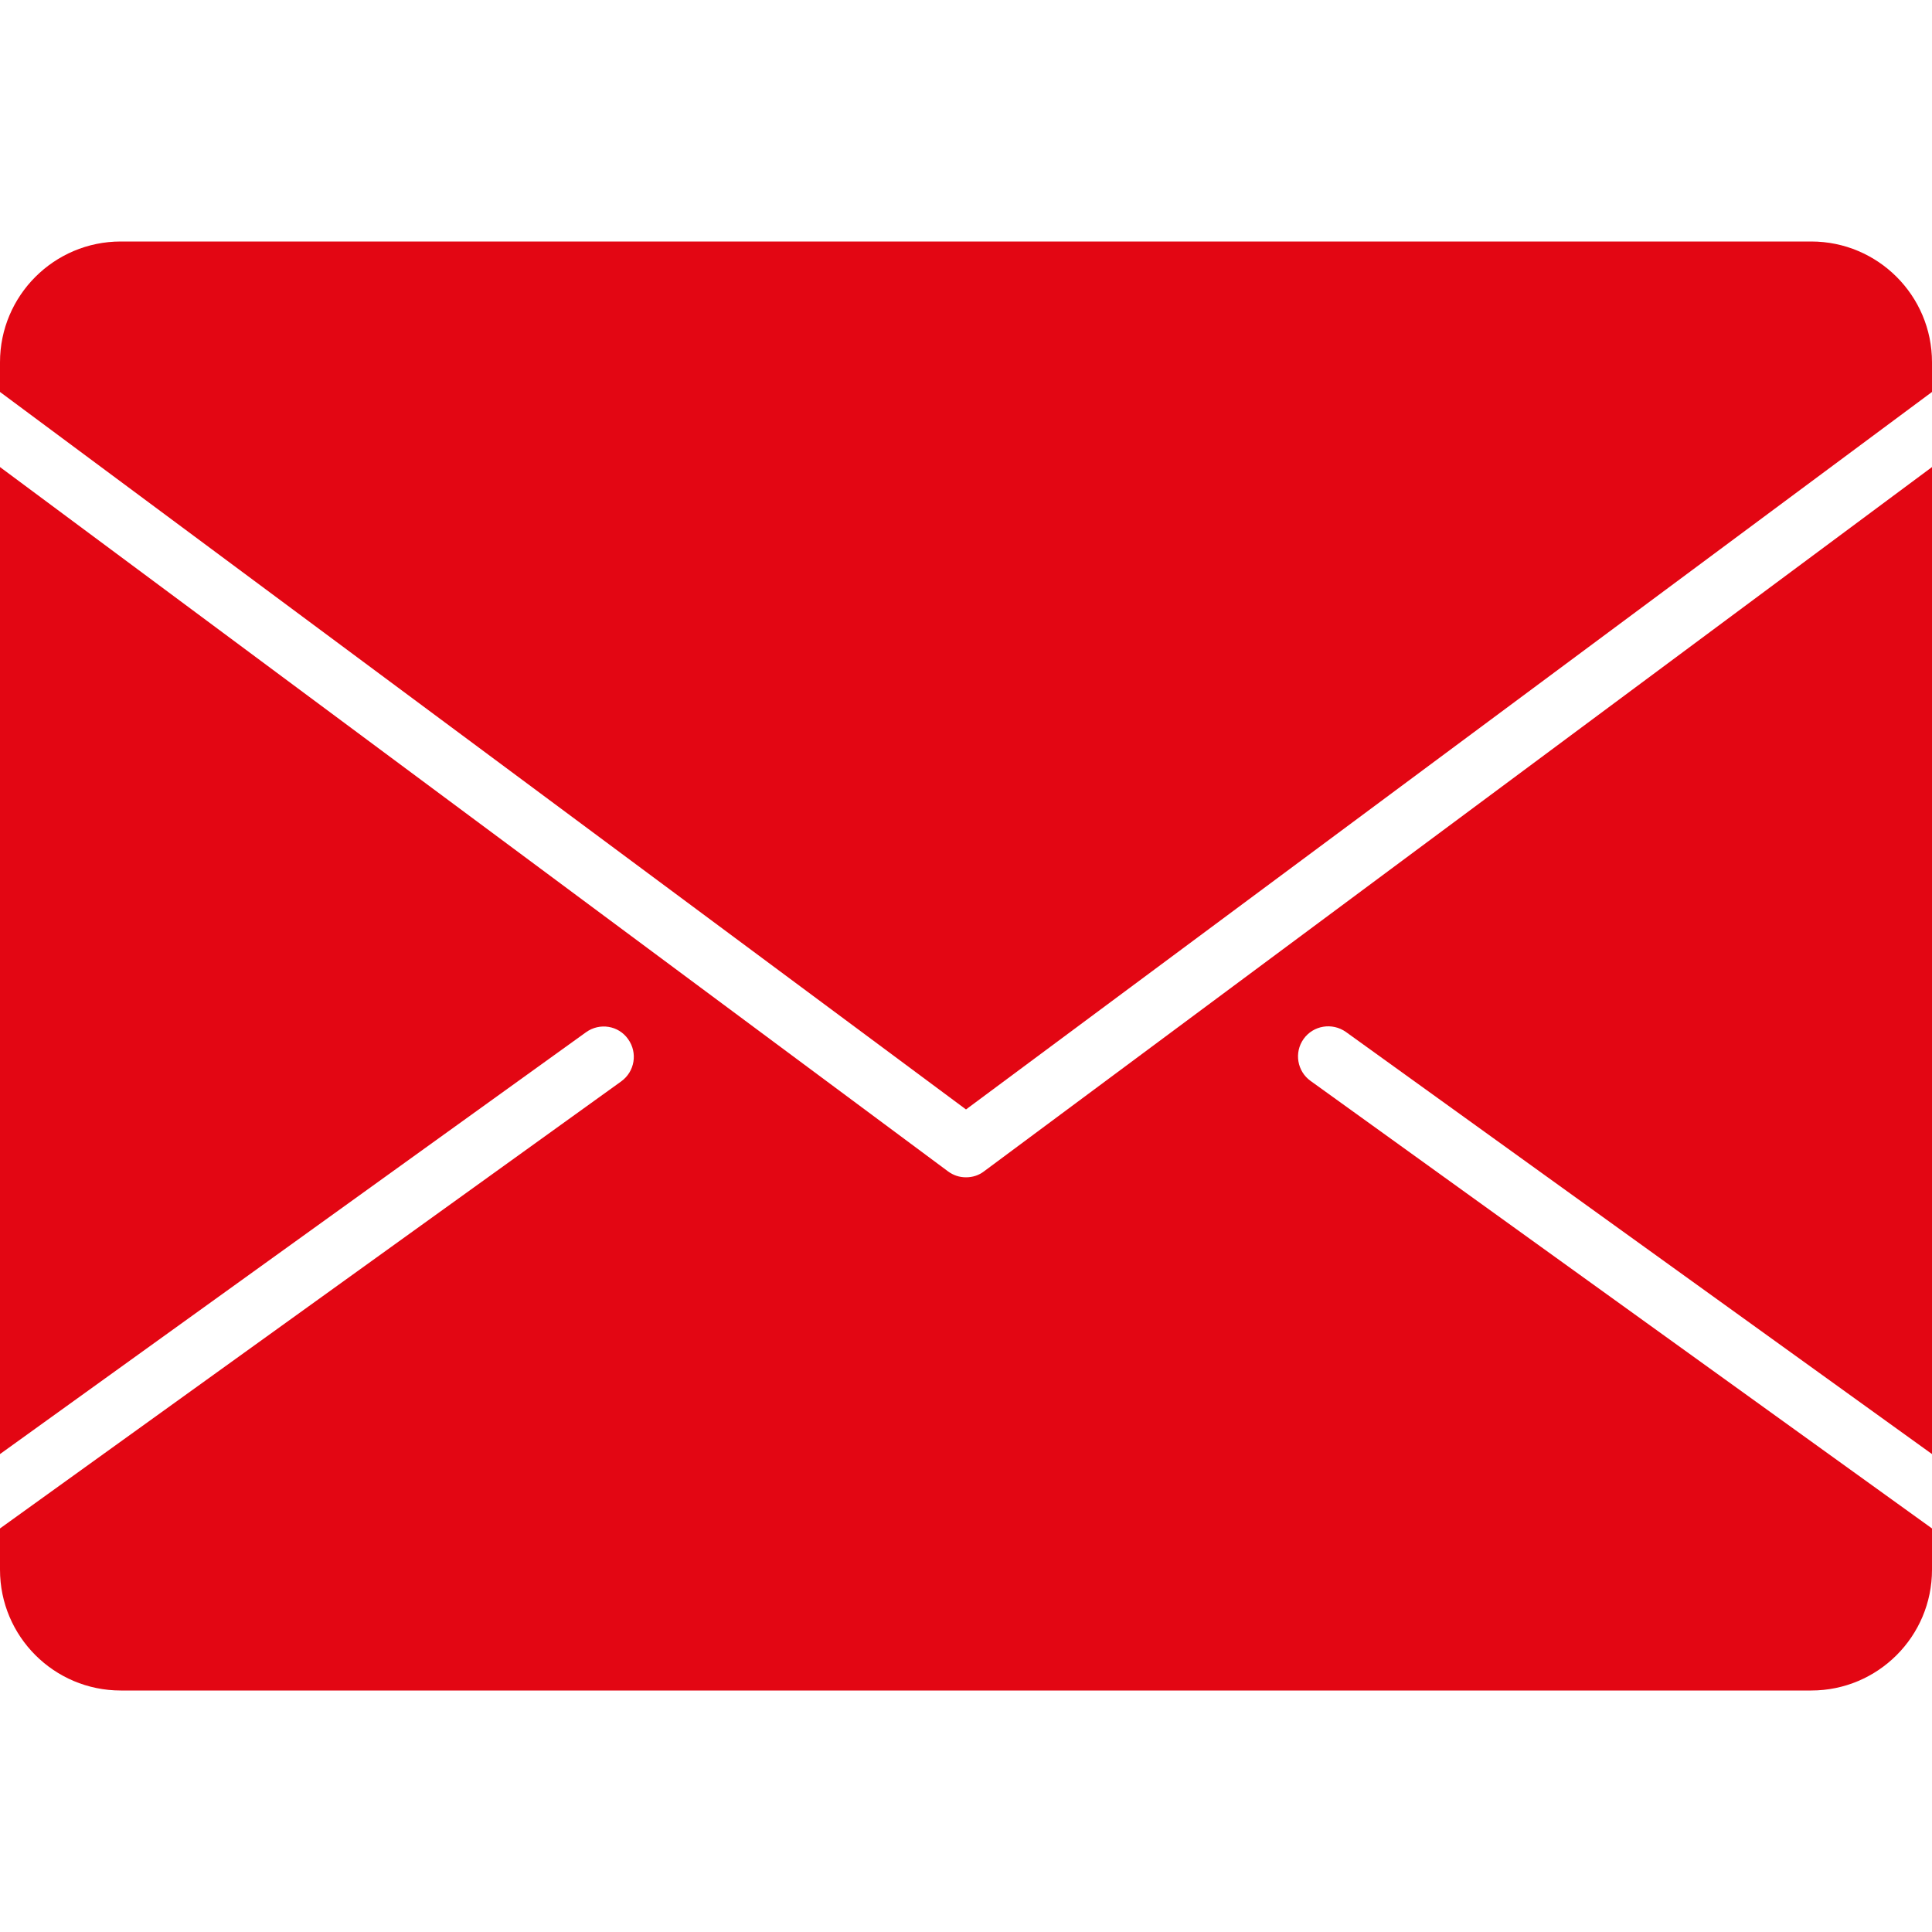 <?xml version="1.0" encoding="UTF-8"?>
<svg id="Layer_1" data-name="Layer 1" xmlns="http://www.w3.org/2000/svg" version="1.1" viewBox="0 0 800 800">
  <defs>
    <style>
      .cls-1 {
        fill: #e30613;
        stroke-width: 0px;
      }
    </style>
  </defs>
  <path class="cls-1" d="M542.7,447.6c-5.6-4-6.9-11.8-2.9-17.4s11.8-6.9,17.5-2.9l242.7,174.8V193.4l-392.5,291.6c-2.2,1.7-4.8,2.5-7.5,2.5s-5.2-.8-7.5-2.5L0,193.4v408.7l242.7-174.7c5.6-4,13.4-2.8,17.4,2.9,4,5.6,2.8,13.4-2.9,17.5L0,632.9v17.1c0,27.6,22.4,50,50,50h700c27.6,0,50-22.4,50-50v-17.1l-257.3-185.3h0Z"/>
  <path class="cls-1" d="M400,459.4l400-297.1v-12.3c0-27.6-22.4-50-50-50H50c-27.6,0-50,22.4-50,50v12.3l400,297.1h0Z"/>
</svg>